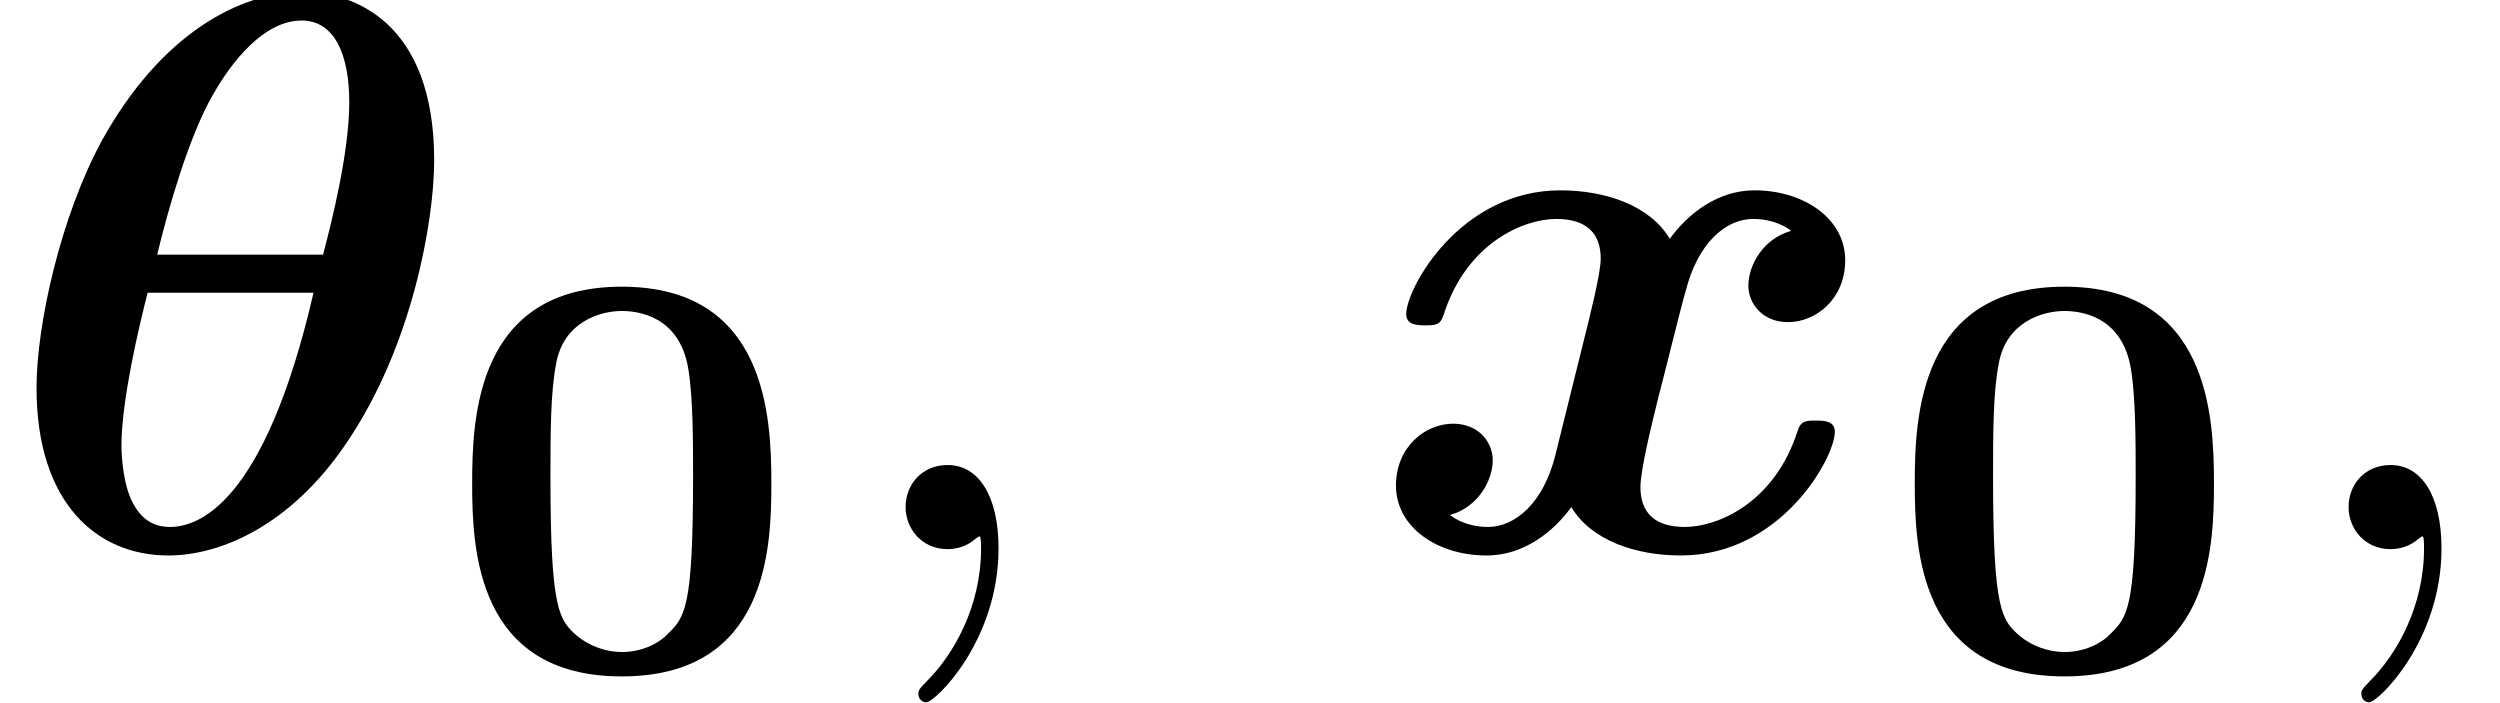 <?xml version='1.0' encoding='UTF-8'?>
<!-- This file was generated by dvisvgm 1.15.1 -->
<svg height='9.661pt' version='1.1' viewBox='70.735 61.195 34.358 9.661' width='34.358pt' xmlns='http://www.w3.org/2000/svg' xmlns:xlink='http://www.w3.org/1999/xlink'>
<defs>
<path d='M5.967 -5.345C5.967 -7.265 4.833 -7.658 4.167 -7.658C3.305 -7.658 2.215 -7.091 1.396 -5.607C0.84 -4.582 0.502 -3.098 0.502 -2.215C0.502 -0.633 1.331 0.087 2.313 0.087C3.044 0.087 4.004 -0.338 4.756 -1.451C5.673 -2.793 5.967 -4.527 5.967 -5.345ZM2.16 -4.047C2.313 -4.68 2.596 -5.673 2.924 -6.24C3.175 -6.687 3.622 -7.265 4.145 -7.265C4.604 -7.265 4.8 -6.785 4.8 -6.142C4.8 -5.455 4.56 -4.505 4.44 -4.047H2.16ZM4.309 -3.524C3.633 -0.6 2.716 -0.305 2.335 -0.305C2.182 -0.305 1.953 -0.349 1.8 -0.687C1.669 -0.982 1.669 -1.407 1.669 -1.418C1.669 -2.04 1.909 -3.055 2.029 -3.524H4.309Z' id='g0-18'/>
<path d='M5.847 -4.375C5.455 -4.265 5.258 -3.895 5.258 -3.622C5.258 -3.382 5.444 -3.12 5.804 -3.12C6.185 -3.12 6.589 -3.436 6.589 -3.971C6.589 -4.549 6.011 -4.931 5.345 -4.931C4.724 -4.931 4.32 -4.462 4.178 -4.265C3.905 -4.724 3.295 -4.931 2.673 -4.931C1.298 -4.931 0.556 -3.589 0.556 -3.229C0.556 -3.076 0.72 -3.076 0.818 -3.076C0.949 -3.076 1.025 -3.076 1.069 -3.218C1.385 -4.211 2.171 -4.538 2.618 -4.538C3.033 -4.538 3.229 -4.342 3.229 -3.993C3.229 -3.785 3.076 -3.185 2.978 -2.793L2.607 -1.298C2.444 -0.633 2.051 -0.305 1.68 -0.305C1.625 -0.305 1.375 -0.305 1.156 -0.469C1.549 -0.578 1.745 -0.949 1.745 -1.222C1.745 -1.462 1.56 -1.724 1.2 -1.724C0.818 -1.724 0.415 -1.407 0.415 -0.873C0.415 -0.295 0.993 0.087 1.658 0.087C2.28 0.087 2.684 -0.382 2.825 -0.578C3.098 -0.12 3.709 0.087 4.331 0.087C5.705 0.087 6.447 -1.255 6.447 -1.615C6.447 -1.767 6.284 -1.767 6.185 -1.767C6.055 -1.767 5.978 -1.767 5.935 -1.625C5.618 -0.633 4.833 -0.305 4.385 -0.305C3.971 -0.305 3.775 -0.502 3.775 -0.851C3.775 -1.08 3.916 -1.658 4.015 -2.062C4.091 -2.345 4.342 -3.371 4.396 -3.545C4.56 -4.2 4.942 -4.538 5.324 -4.538C5.378 -4.538 5.629 -4.538 5.847 -4.375Z' id='g0-120'/>
<path d='M2.215 -0.011C2.215 -0.731 1.942 -1.156 1.516 -1.156C1.156 -1.156 0.938 -0.884 0.938 -0.578C0.938 -0.284 1.156 0 1.516 0C1.647 0 1.789 -0.044 1.898 -0.142C1.931 -0.164 1.942 -0.175 1.953 -0.175S1.975 -0.164 1.975 -0.011C1.975 0.796 1.593 1.451 1.233 1.811C1.113 1.931 1.113 1.953 1.113 1.985C1.113 2.062 1.167 2.105 1.222 2.105C1.342 2.105 2.215 1.265 2.215 -0.011Z' id='g2-59'/>
<path d='M4.495 -2.542C4.495 -3.467 4.423 -5.244 2.439 -5.244C0.446 -5.244 0.383 -3.451 0.383 -2.542C0.383 -1.65 0.438 0.112 2.439 0.112C4.447 0.112 4.495 -1.658 4.495 -2.542ZM2.439 -0.223C2.224 -0.223 2.001 -0.303 1.833 -0.438C1.578 -0.662 1.459 -0.773 1.459 -2.638C1.459 -3.212 1.459 -3.794 1.538 -4.192C1.642 -4.758 2.136 -4.91 2.439 -4.91C2.63 -4.91 3.236 -4.862 3.355 -4.105C3.419 -3.714 3.419 -3.1 3.419 -2.638C3.419 -0.813 3.308 -0.701 3.061 -0.462C2.997 -0.391 2.774 -0.223 2.439 -0.223Z' id='g1-48'/>
</defs>
<g id='page1'>
<use x='70.735' xlink:href='#g0-18' y='68.742'/>
<use x='76.841' xlink:href='#g1-48' y='70.379'/>
<use x='82.243' xlink:href='#g2-59' y='68.742'/>
<use x='89.505' xlink:href='#g0-120' y='68.742'/>
<use x='96.667' xlink:href='#g1-48' y='70.379'/>
<use x='102.074' xlink:href='#g2-59' y='68.742'/>
</g>
</svg>
<!--Rendered by QuickLaTeX.com--><!--Rendered by QuickLaTeX.com-->